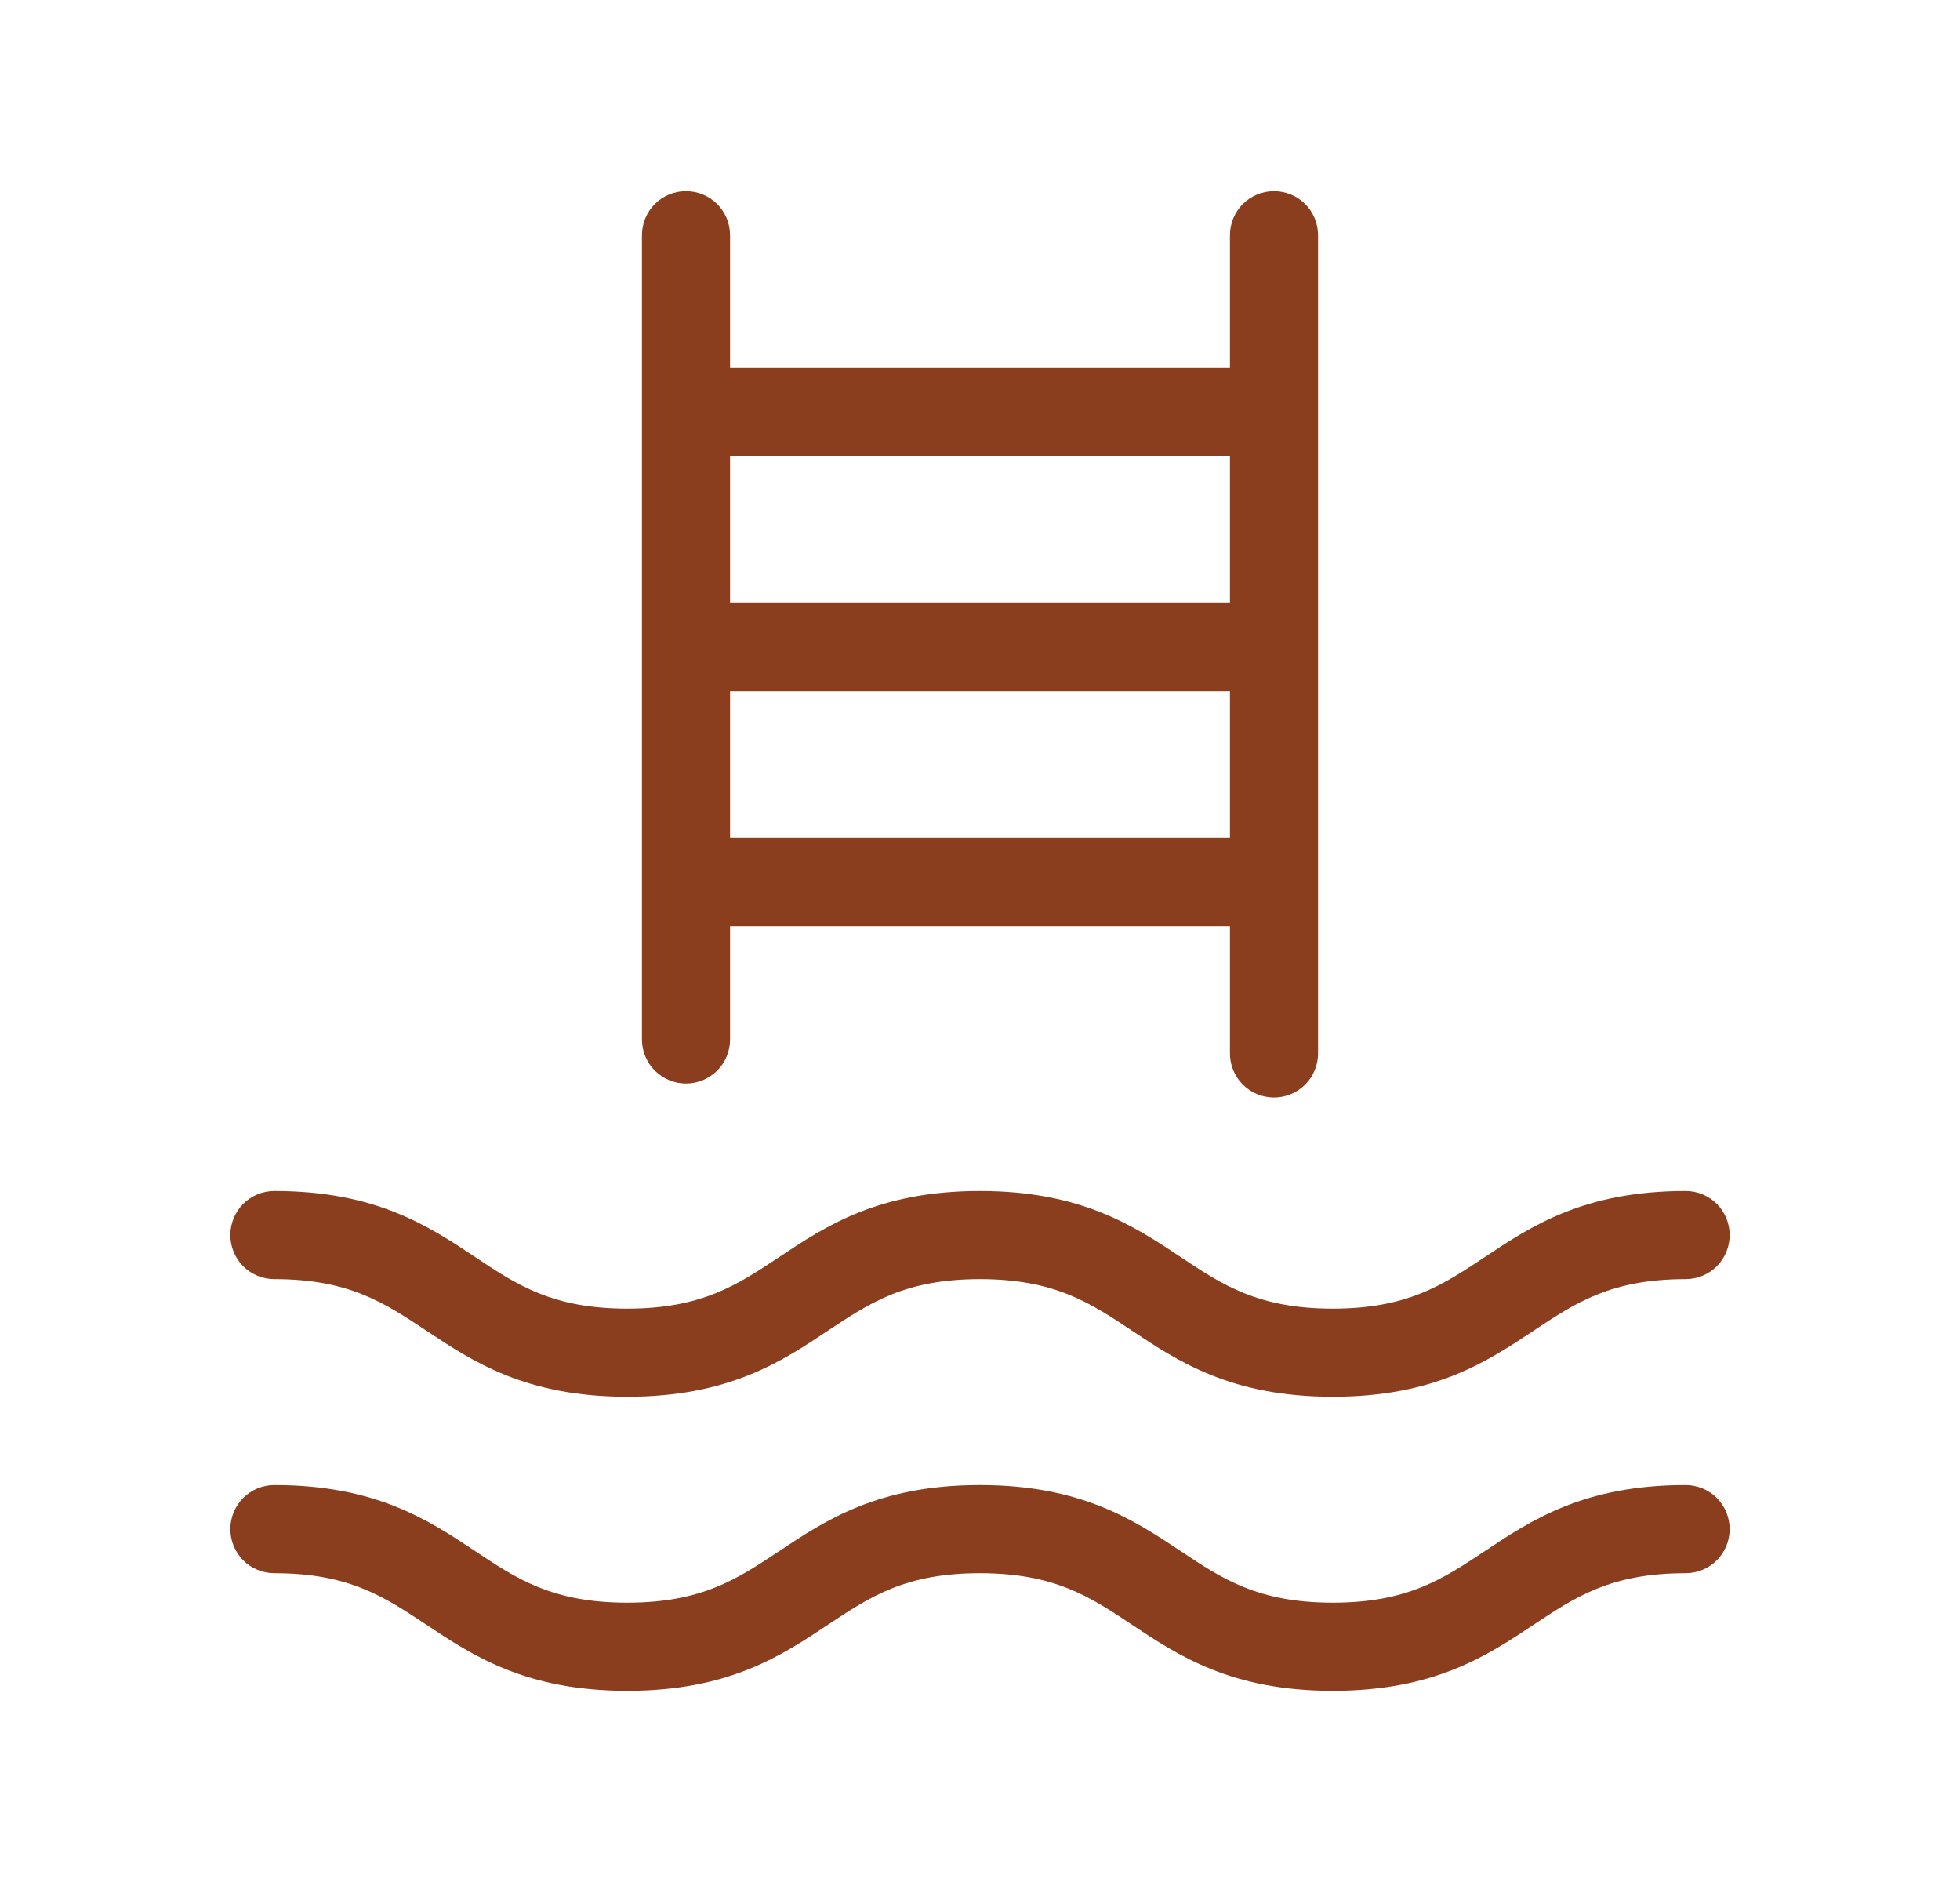 <svg width="25" height="24" viewBox="0 0 25 24" fill="none" xmlns="http://www.w3.org/2000/svg">
<path d="M8.75 13.818C8.899 13.818 9.042 13.758 9.148 13.653C9.253 13.548 9.312 13.405 9.312 13.255V11.812H15.688V13.433C15.688 13.583 15.747 13.726 15.852 13.831C15.958 13.937 16.101 13.996 16.25 13.996C16.399 13.996 16.542 13.937 16.648 13.831C16.753 13.726 16.812 13.583 16.812 13.433V3C16.812 2.851 16.753 2.708 16.648 2.602C16.542 2.497 16.399 2.438 16.25 2.438C16.101 2.438 15.958 2.497 15.852 2.602C15.747 2.708 15.688 2.851 15.688 3V4.688H9.312V3C9.312 2.851 9.253 2.708 9.148 2.602C9.042 2.497 8.899 2.438 8.75 2.438C8.601 2.438 8.458 2.497 8.352 2.602C8.247 2.708 8.188 2.851 8.188 3V13.255C8.188 13.405 8.247 13.548 8.352 13.653C8.458 13.758 8.601 13.818 8.75 13.818ZM9.312 10.688V8.812H15.688V10.688H9.312ZM15.688 5.812V7.688H9.312V5.812H15.688ZM2.938 15.75C2.938 15.601 2.997 15.458 3.102 15.352C3.208 15.247 3.351 15.188 3.5 15.188C4.796 15.188 5.469 15.637 6.062 16.031C6.59 16.383 7.045 16.688 8 16.688C8.955 16.688 9.406 16.384 9.938 16.031C10.531 15.636 11.204 15.188 12.499 15.188C13.794 15.188 14.468 15.637 15.061 16.031C15.589 16.383 16.045 16.688 17 16.688C17.955 16.688 18.406 16.384 18.938 16.031C19.531 15.636 20.204 15.188 21.5 15.188C21.649 15.188 21.792 15.247 21.898 15.352C22.003 15.458 22.062 15.601 22.062 15.75C22.062 15.899 22.003 16.042 21.898 16.148C21.792 16.253 21.649 16.312 21.5 16.312C20.546 16.312 20.094 16.616 19.562 16.969C18.968 17.364 18.295 17.812 17 17.812C15.705 17.812 15.031 17.363 14.438 16.969C13.91 16.617 13.454 16.312 12.499 16.312C11.544 16.312 11.093 16.616 10.561 16.969C9.968 17.364 9.295 17.812 8 17.812C6.705 17.812 6.031 17.363 5.438 16.969C4.906 16.616 4.454 16.312 3.5 16.312C3.351 16.312 3.208 16.253 3.102 16.148C2.997 16.042 2.938 15.899 2.938 15.75ZM22.062 19.5C22.062 19.649 22.003 19.792 21.898 19.898C21.792 20.003 21.649 20.062 21.5 20.062C20.546 20.062 20.094 20.366 19.562 20.719C18.968 21.114 18.295 21.562 17 21.562C15.705 21.562 15.031 21.113 14.438 20.719C13.91 20.367 13.454 20.062 12.499 20.062C11.544 20.062 11.093 20.366 10.561 20.719C9.968 21.114 9.295 21.562 8 21.562C6.705 21.562 6.031 21.113 5.438 20.719C4.906 20.366 4.454 20.062 3.5 20.062C3.351 20.062 3.208 20.003 3.102 19.898C2.997 19.792 2.938 19.649 2.938 19.5C2.938 19.351 2.997 19.208 3.102 19.102C3.208 18.997 3.351 18.938 3.5 18.938C4.796 18.938 5.469 19.387 6.062 19.781C6.59 20.133 7.045 20.438 8 20.438C8.955 20.438 9.406 20.134 9.938 19.781C10.531 19.386 11.204 18.938 12.499 18.938C13.794 18.938 14.468 19.387 15.061 19.781C15.589 20.133 16.045 20.438 17 20.438C17.955 20.438 18.406 20.134 18.938 19.781C19.531 19.386 20.204 18.938 21.5 18.938C21.649 18.938 21.792 18.997 21.898 19.102C22.003 19.208 22.062 19.351 22.062 19.5Z" fill="#8B3E1E"/>
</svg>
